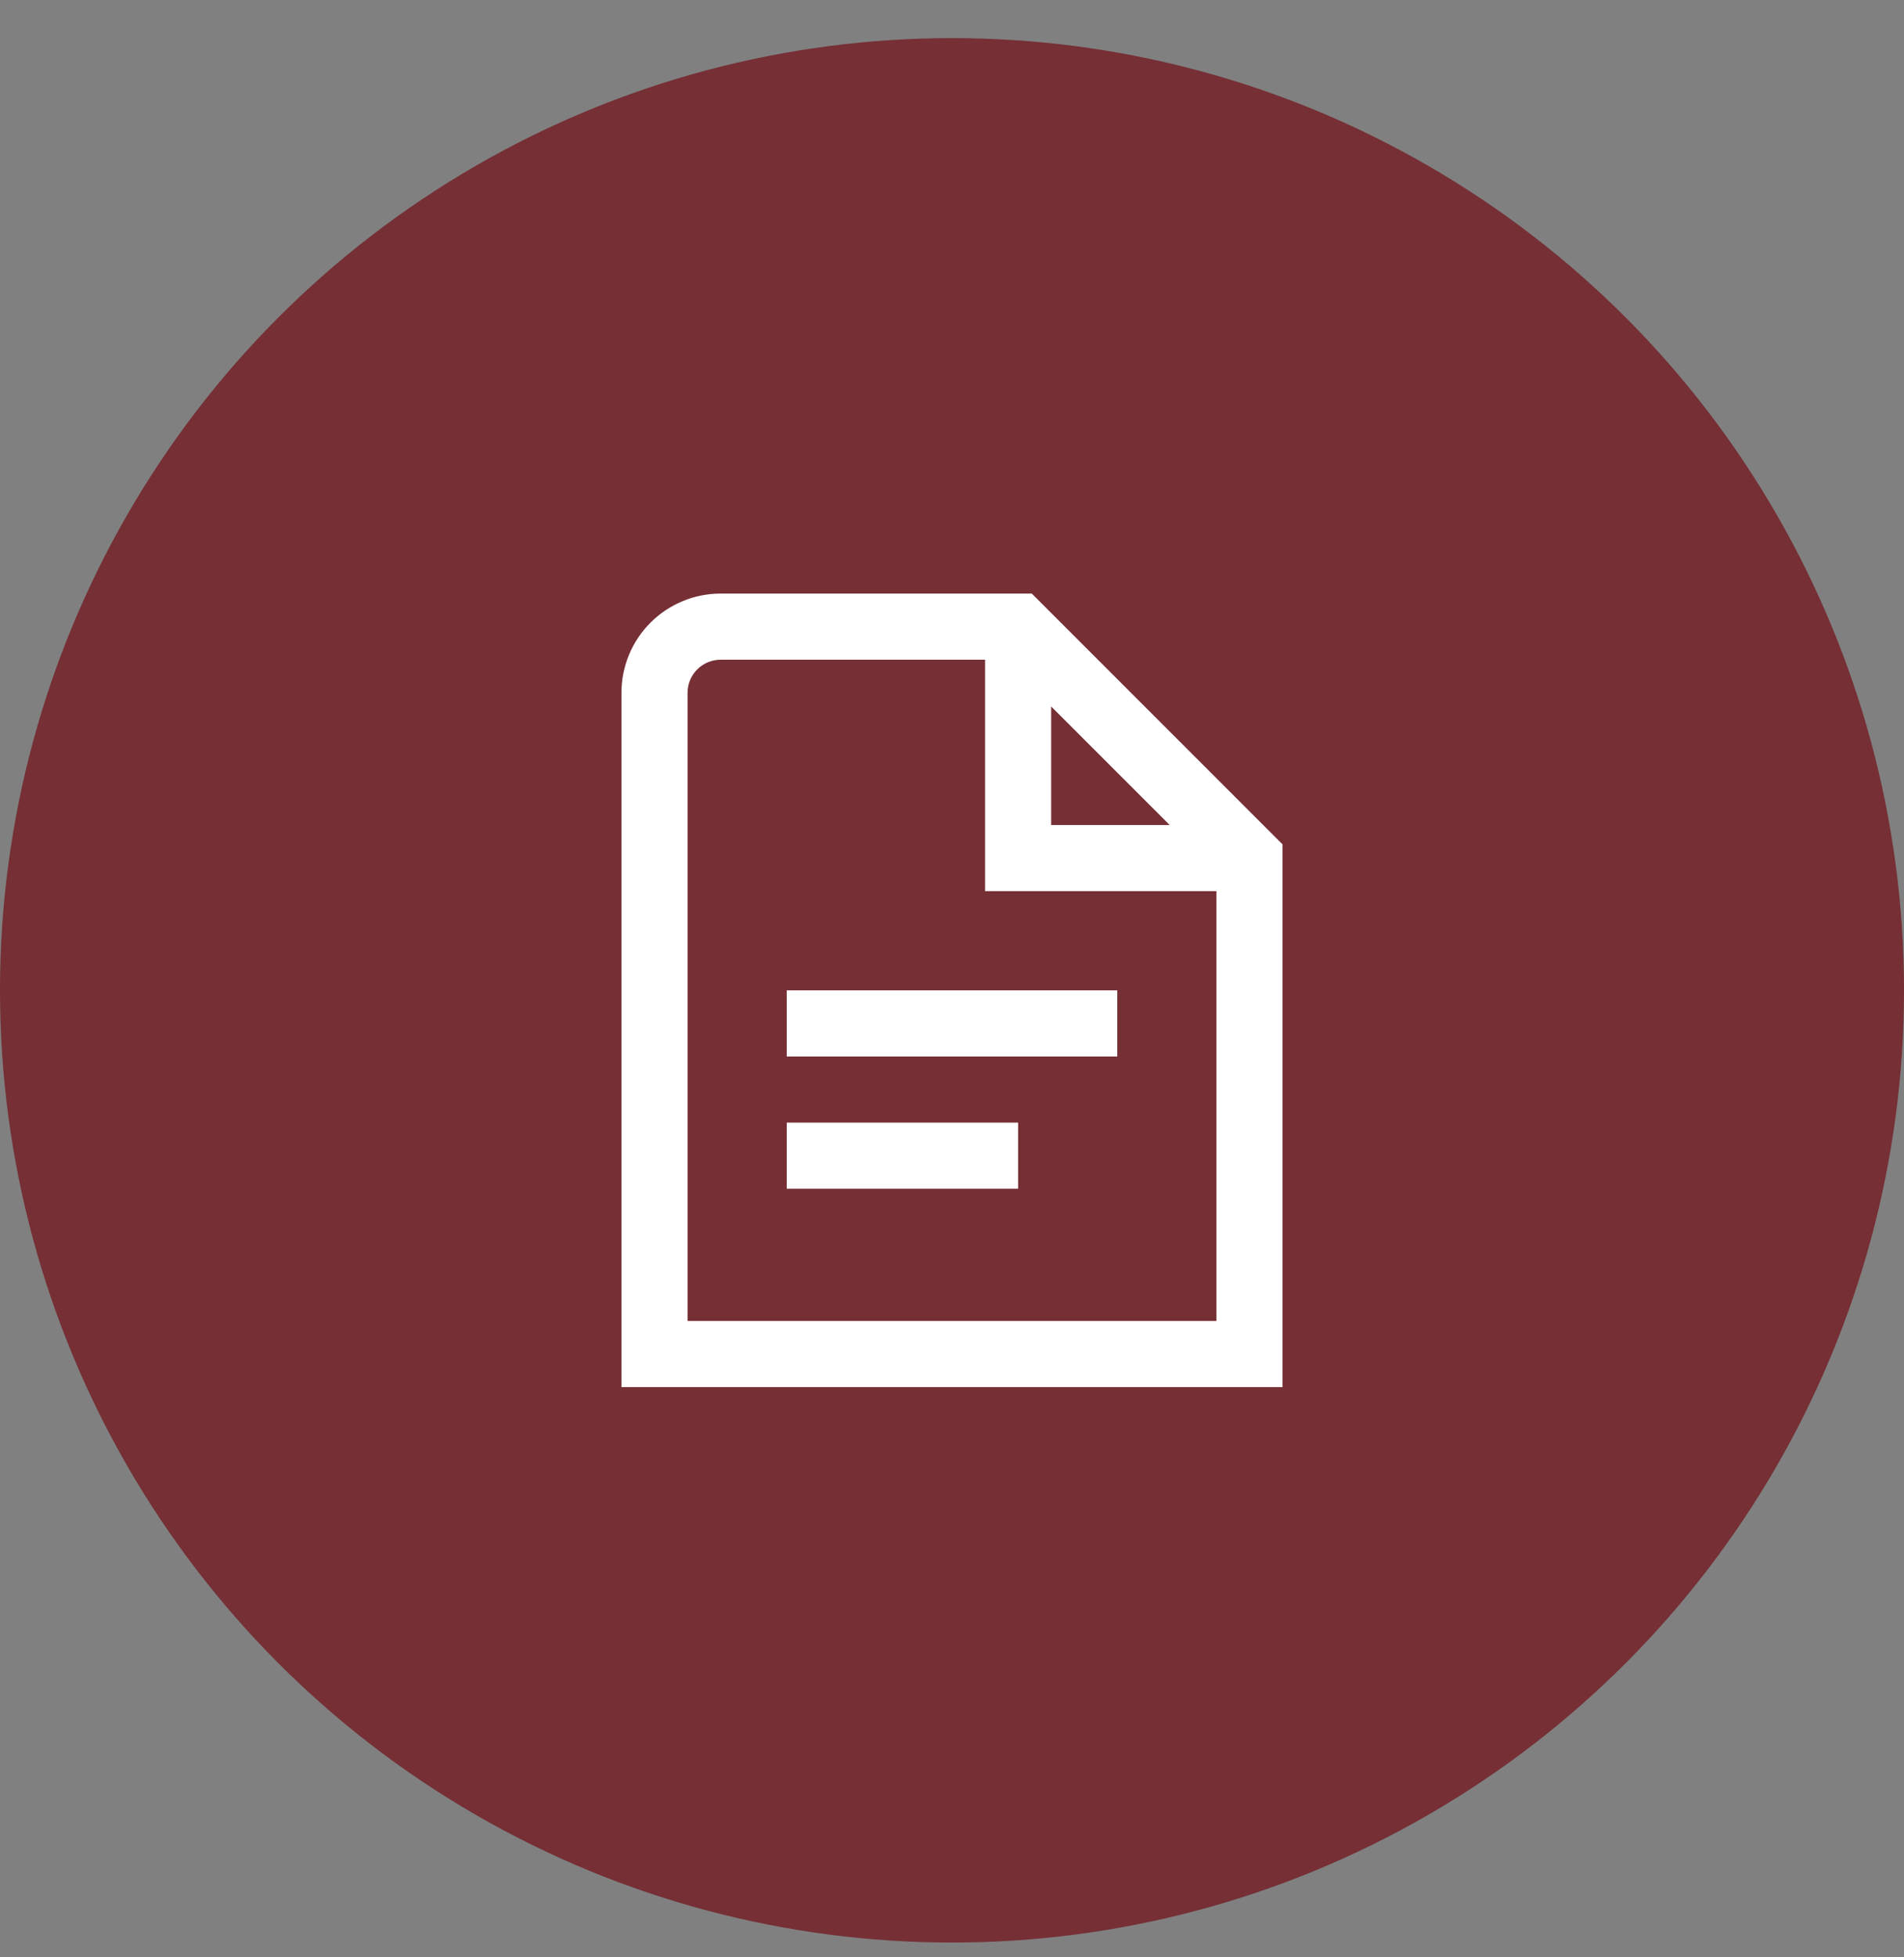 <svg width="72" height="74" viewBox="0 0 72 74" fill="none" xmlns="http://www.w3.org/2000/svg">
<rect x="0" y="0" width="72" height="74" fill="#808080" stroke="none"/>
<circle cx="36" cy="37.441" r="36" fill="#752F35"/>
<path d="M29.75 37.441H42.25V39.941H29.75V37.441ZM29.75 44.941H38.5V42.441H29.75V44.941ZM48.5 31.924V52.441H23.5V26.191C23.5 25.197 23.895 24.243 24.598 23.54C25.302 22.837 26.255 22.441 27.25 22.441H39.017L48.5 31.924ZM39.75 31.191H44.233L39.75 26.709V31.191ZM46 49.941V33.691H37.25V24.941H27.25C26.919 24.941 26.601 25.073 26.366 25.308C26.132 25.542 26 25.86 26 26.191V49.941H46Z" fill="white"/>
</svg>
